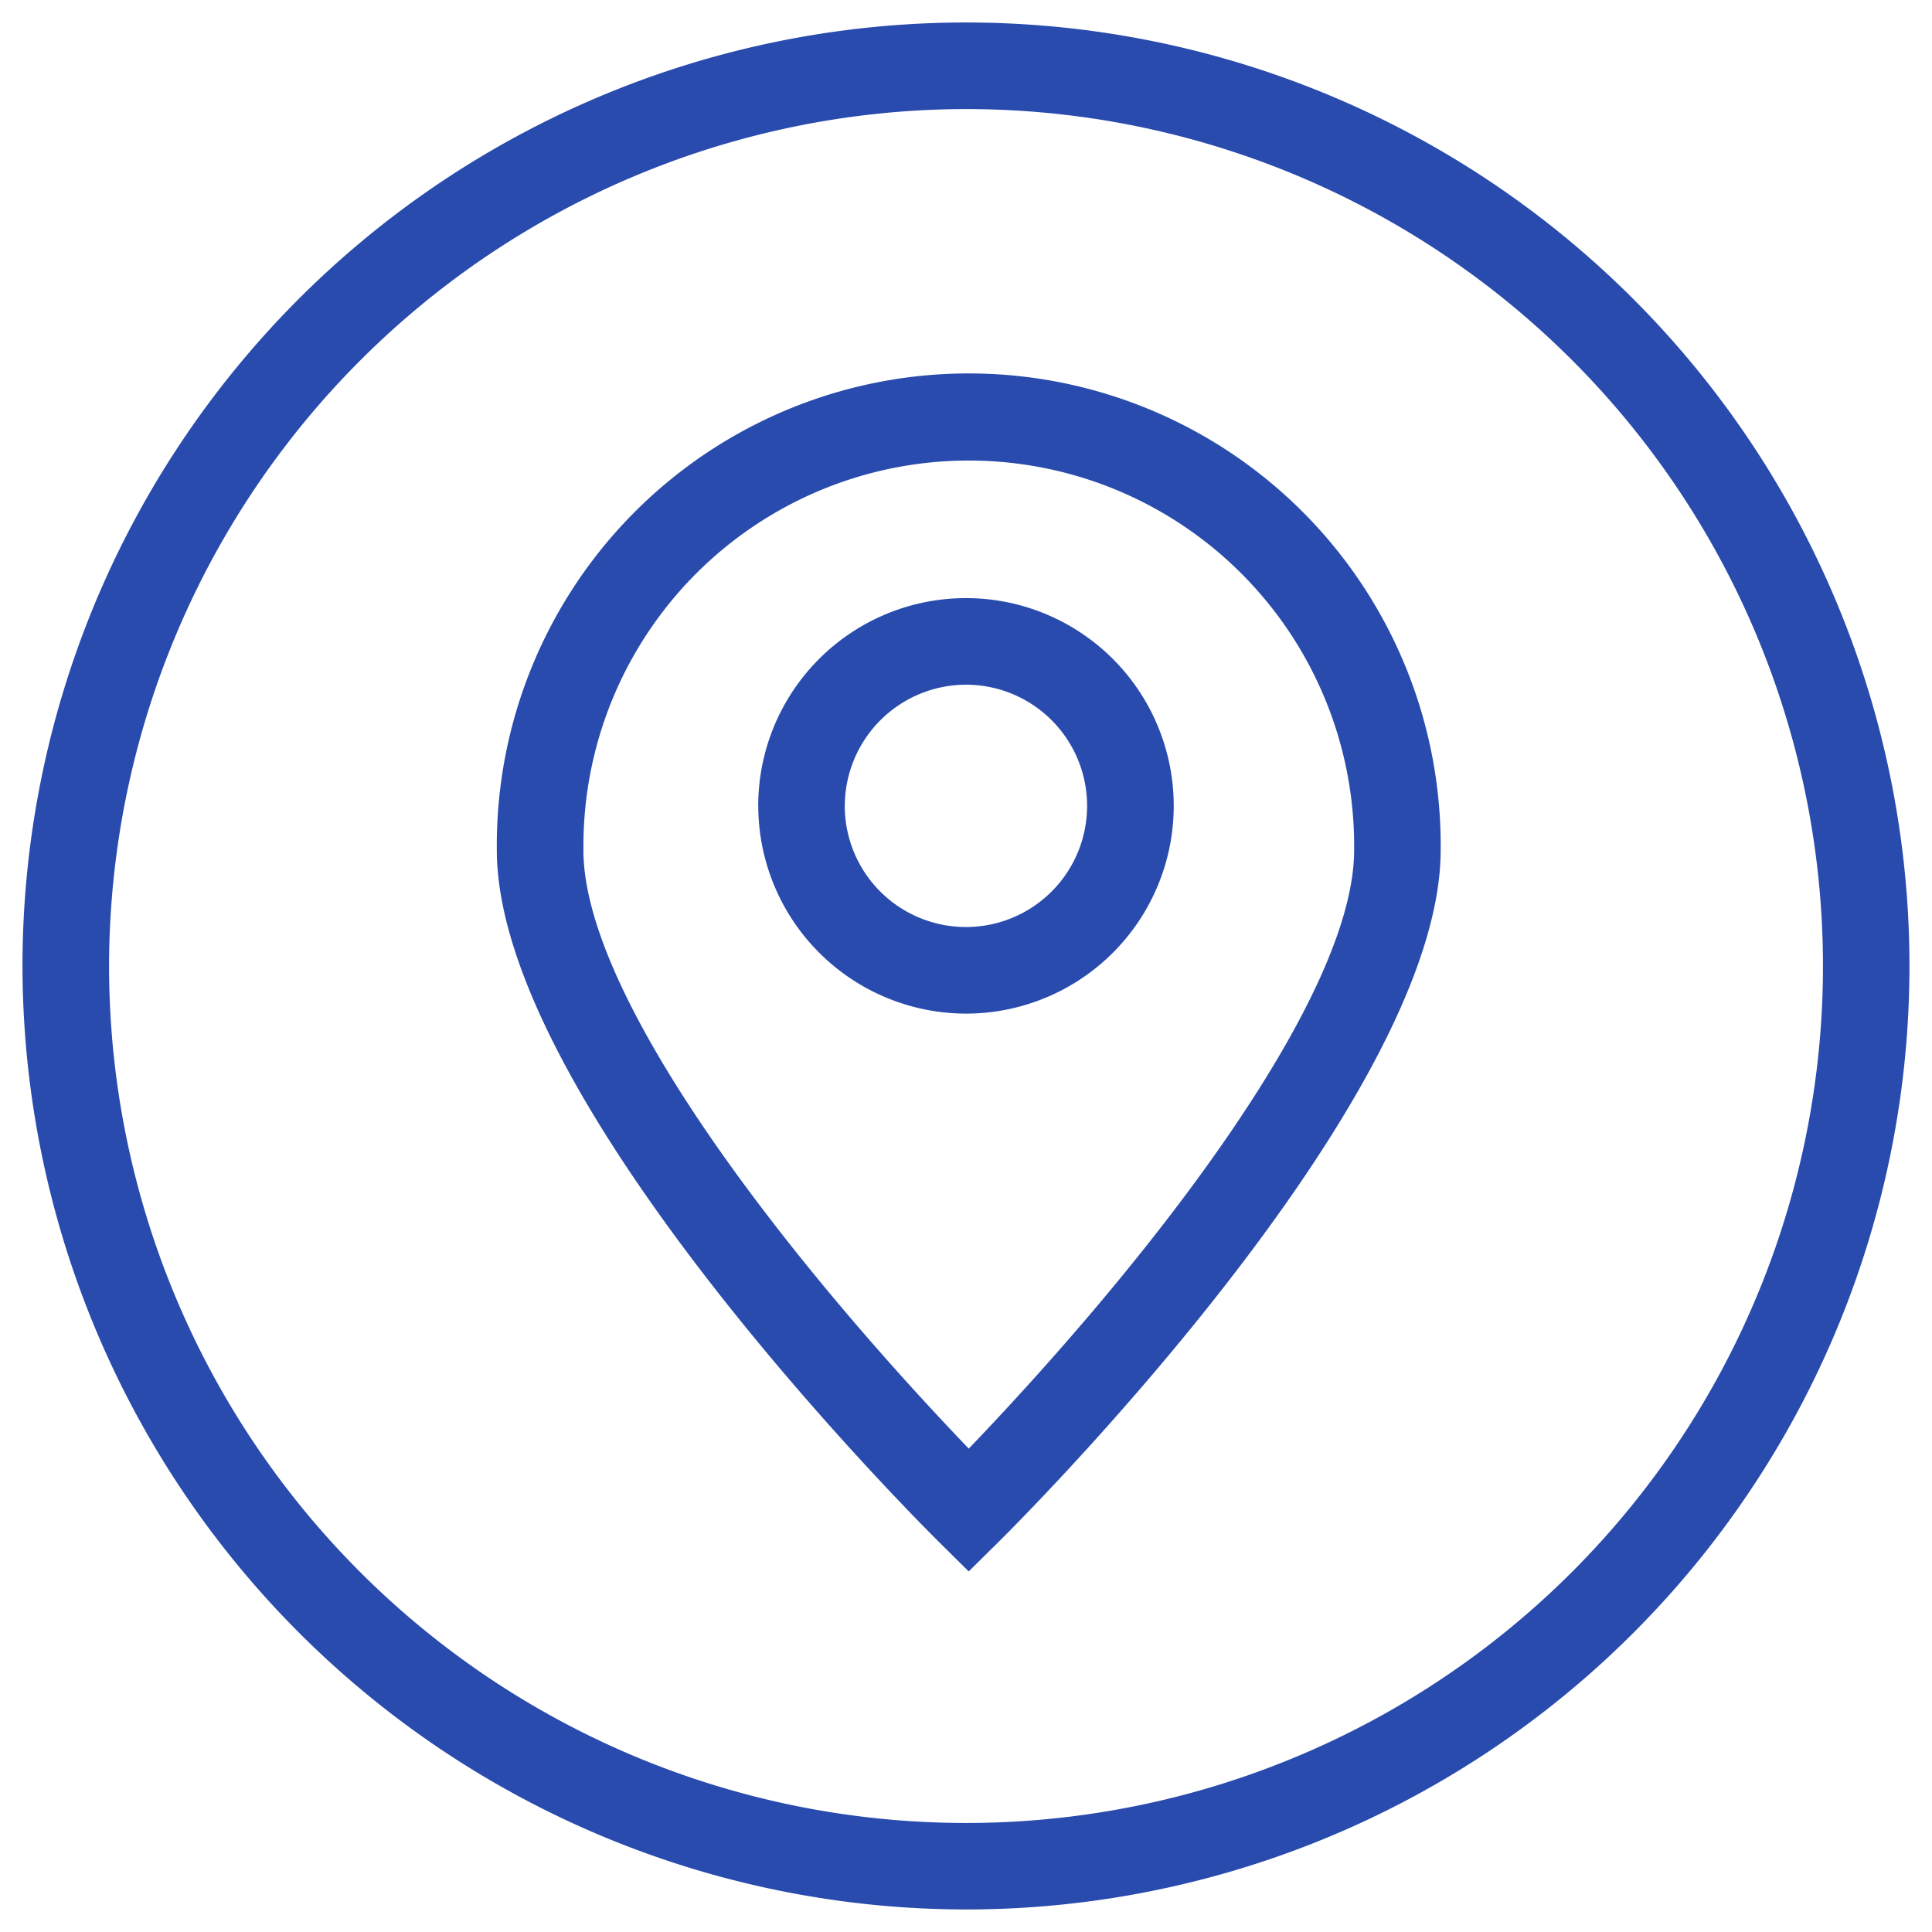 <?xml version="1.0" encoding="UTF-8"?>
<svg xmlns="http://www.w3.org/2000/svg" width="42.955" height="42.954" viewBox="0 0 42.955 42.954">
  <path id="_4_locaties_in_Zwolle" data-name="4 locaties in Zwolle" d="M0,20.977A20.977,20.977,0,1,1,20.977,41.954,21,21,0,0,1,0,20.977Zm1.925,0A19.053,19.053,0,1,0,20.977,1.925,19.074,19.074,0,0,0,1.925,20.977ZM20.362,33.769c-.4-.4-9.816-9.77-9.816-15.371a10.493,10.493,0,1,1,20.985,0c0,5.6-9.415,14.974-9.816,15.371l-.677.669ZM12.471,18.4c0,3.223,4.39,8.948,8.568,13.308,4.178-4.36,8.568-10.085,8.568-13.308a8.568,8.568,0,1,0-17.135,0Zm3.887-.983a4.619,4.619,0,1,1,4.619,4.619A4.624,4.624,0,0,1,16.359,17.416Zm1.924,0a2.694,2.694,0,1,0,2.694-2.694A2.7,2.7,0,0,0,18.283,17.416Z" transform="translate(0.5 0.5)" fill="#284bad" stroke="rgba(0,0,0,0)" stroke-miterlimit="10" stroke-width="1"></path>
</svg>
